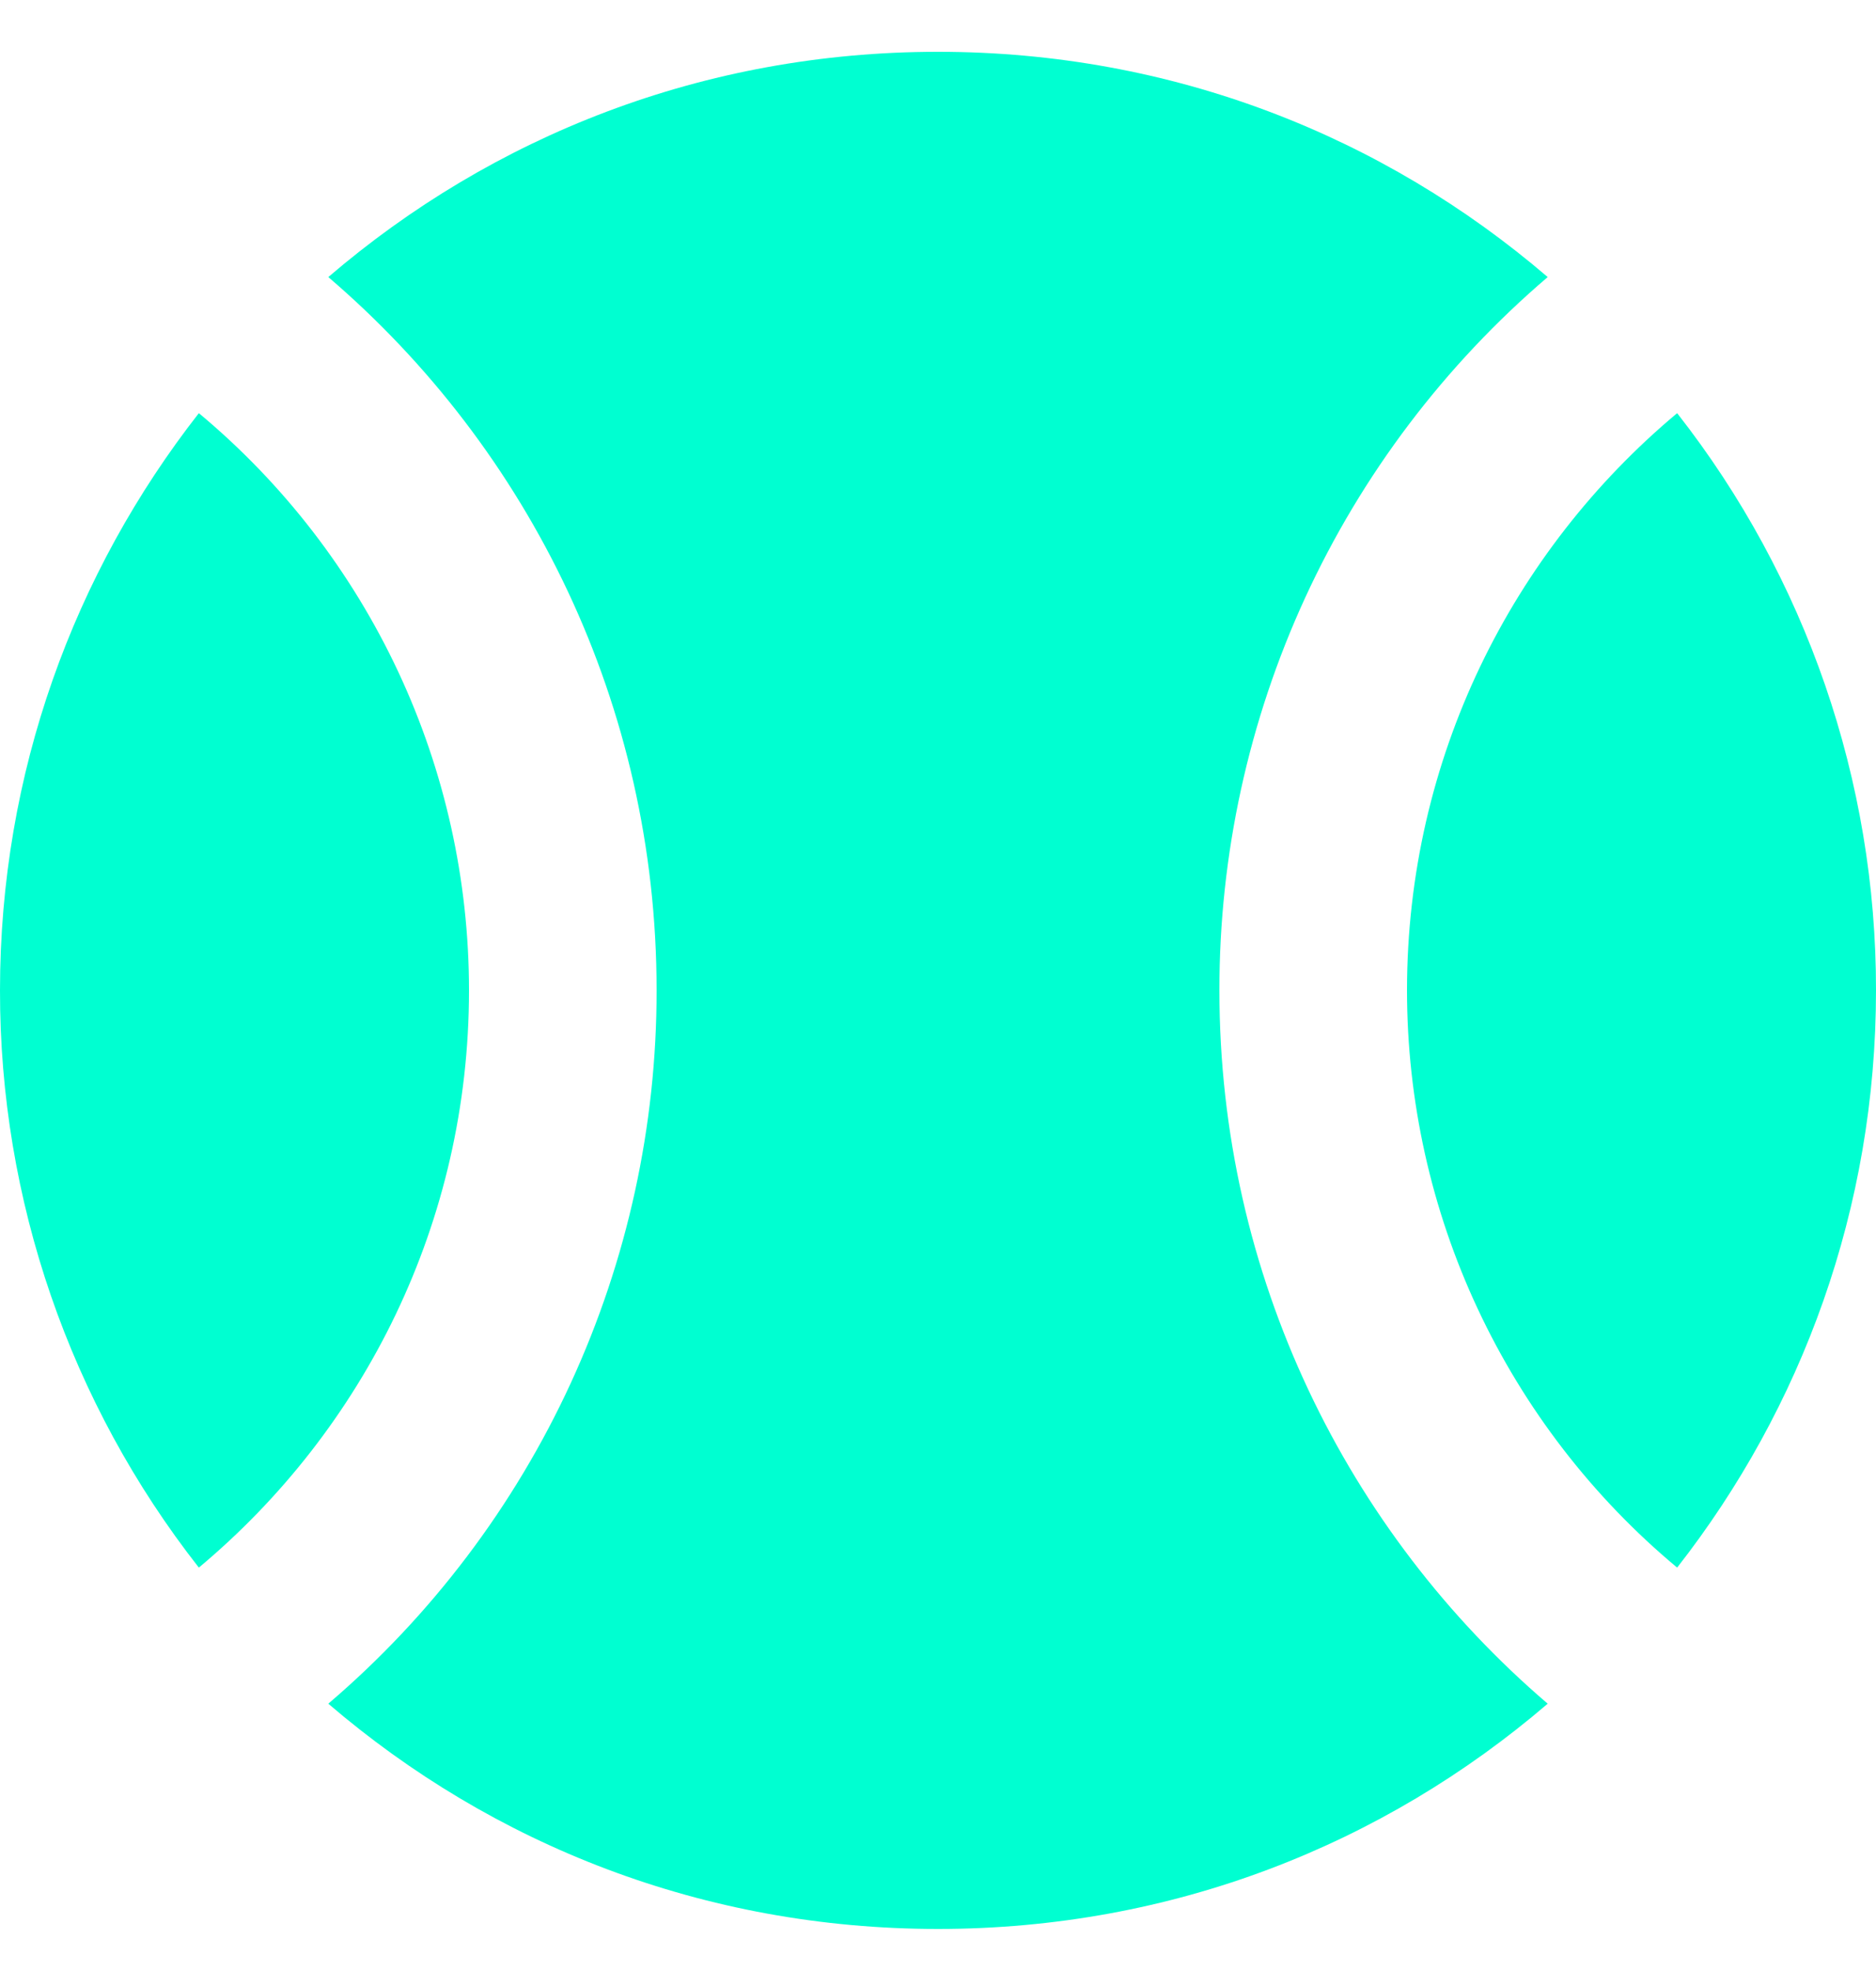 <svg xmlns="http://www.w3.org/2000/svg" width="20" height="21" viewBox="0 0 20 21" fill="none"><path d="M10 0.552C12.5 0.552 14.75 1.452 16.5 2.952C15.401 3.89 14.519 5.055 13.915 6.367C13.311 7.679 12.999 9.107 13 10.552C13 13.592 14.36 16.322 16.5 18.152C14.75 19.652 12.5 20.552 10 20.552C7.5 20.552 5.25 19.652 3.5 18.152C4.599 17.214 5.481 16.048 6.085 14.736C6.689 13.424 7.001 11.996 7 10.552C7 7.512 5.64 4.782 3.5 2.952C5.25 1.452 7.5 0.552 10 0.552ZM20 10.552C20 12.872 19.21 15.002 17.88 16.702C16.978 15.951 16.253 15.01 15.755 13.947C15.257 12.885 15 11.725 15 10.552C15 8.082 16.12 5.872 17.88 4.402C19.256 6.156 20.003 8.322 20 10.552ZM9.7684e-06 10.552C9.7684e-06 8.232 0.79 6.102 2.12 4.402C3.022 5.153 3.747 6.093 4.245 7.156C4.743 8.219 5 9.378 5 10.552C5 13.022 3.88 15.232 2.12 16.702C0.744 14.948 -0.003 12.781 9.7684e-06 10.552Z" fill="#00FFD1"></path></svg>